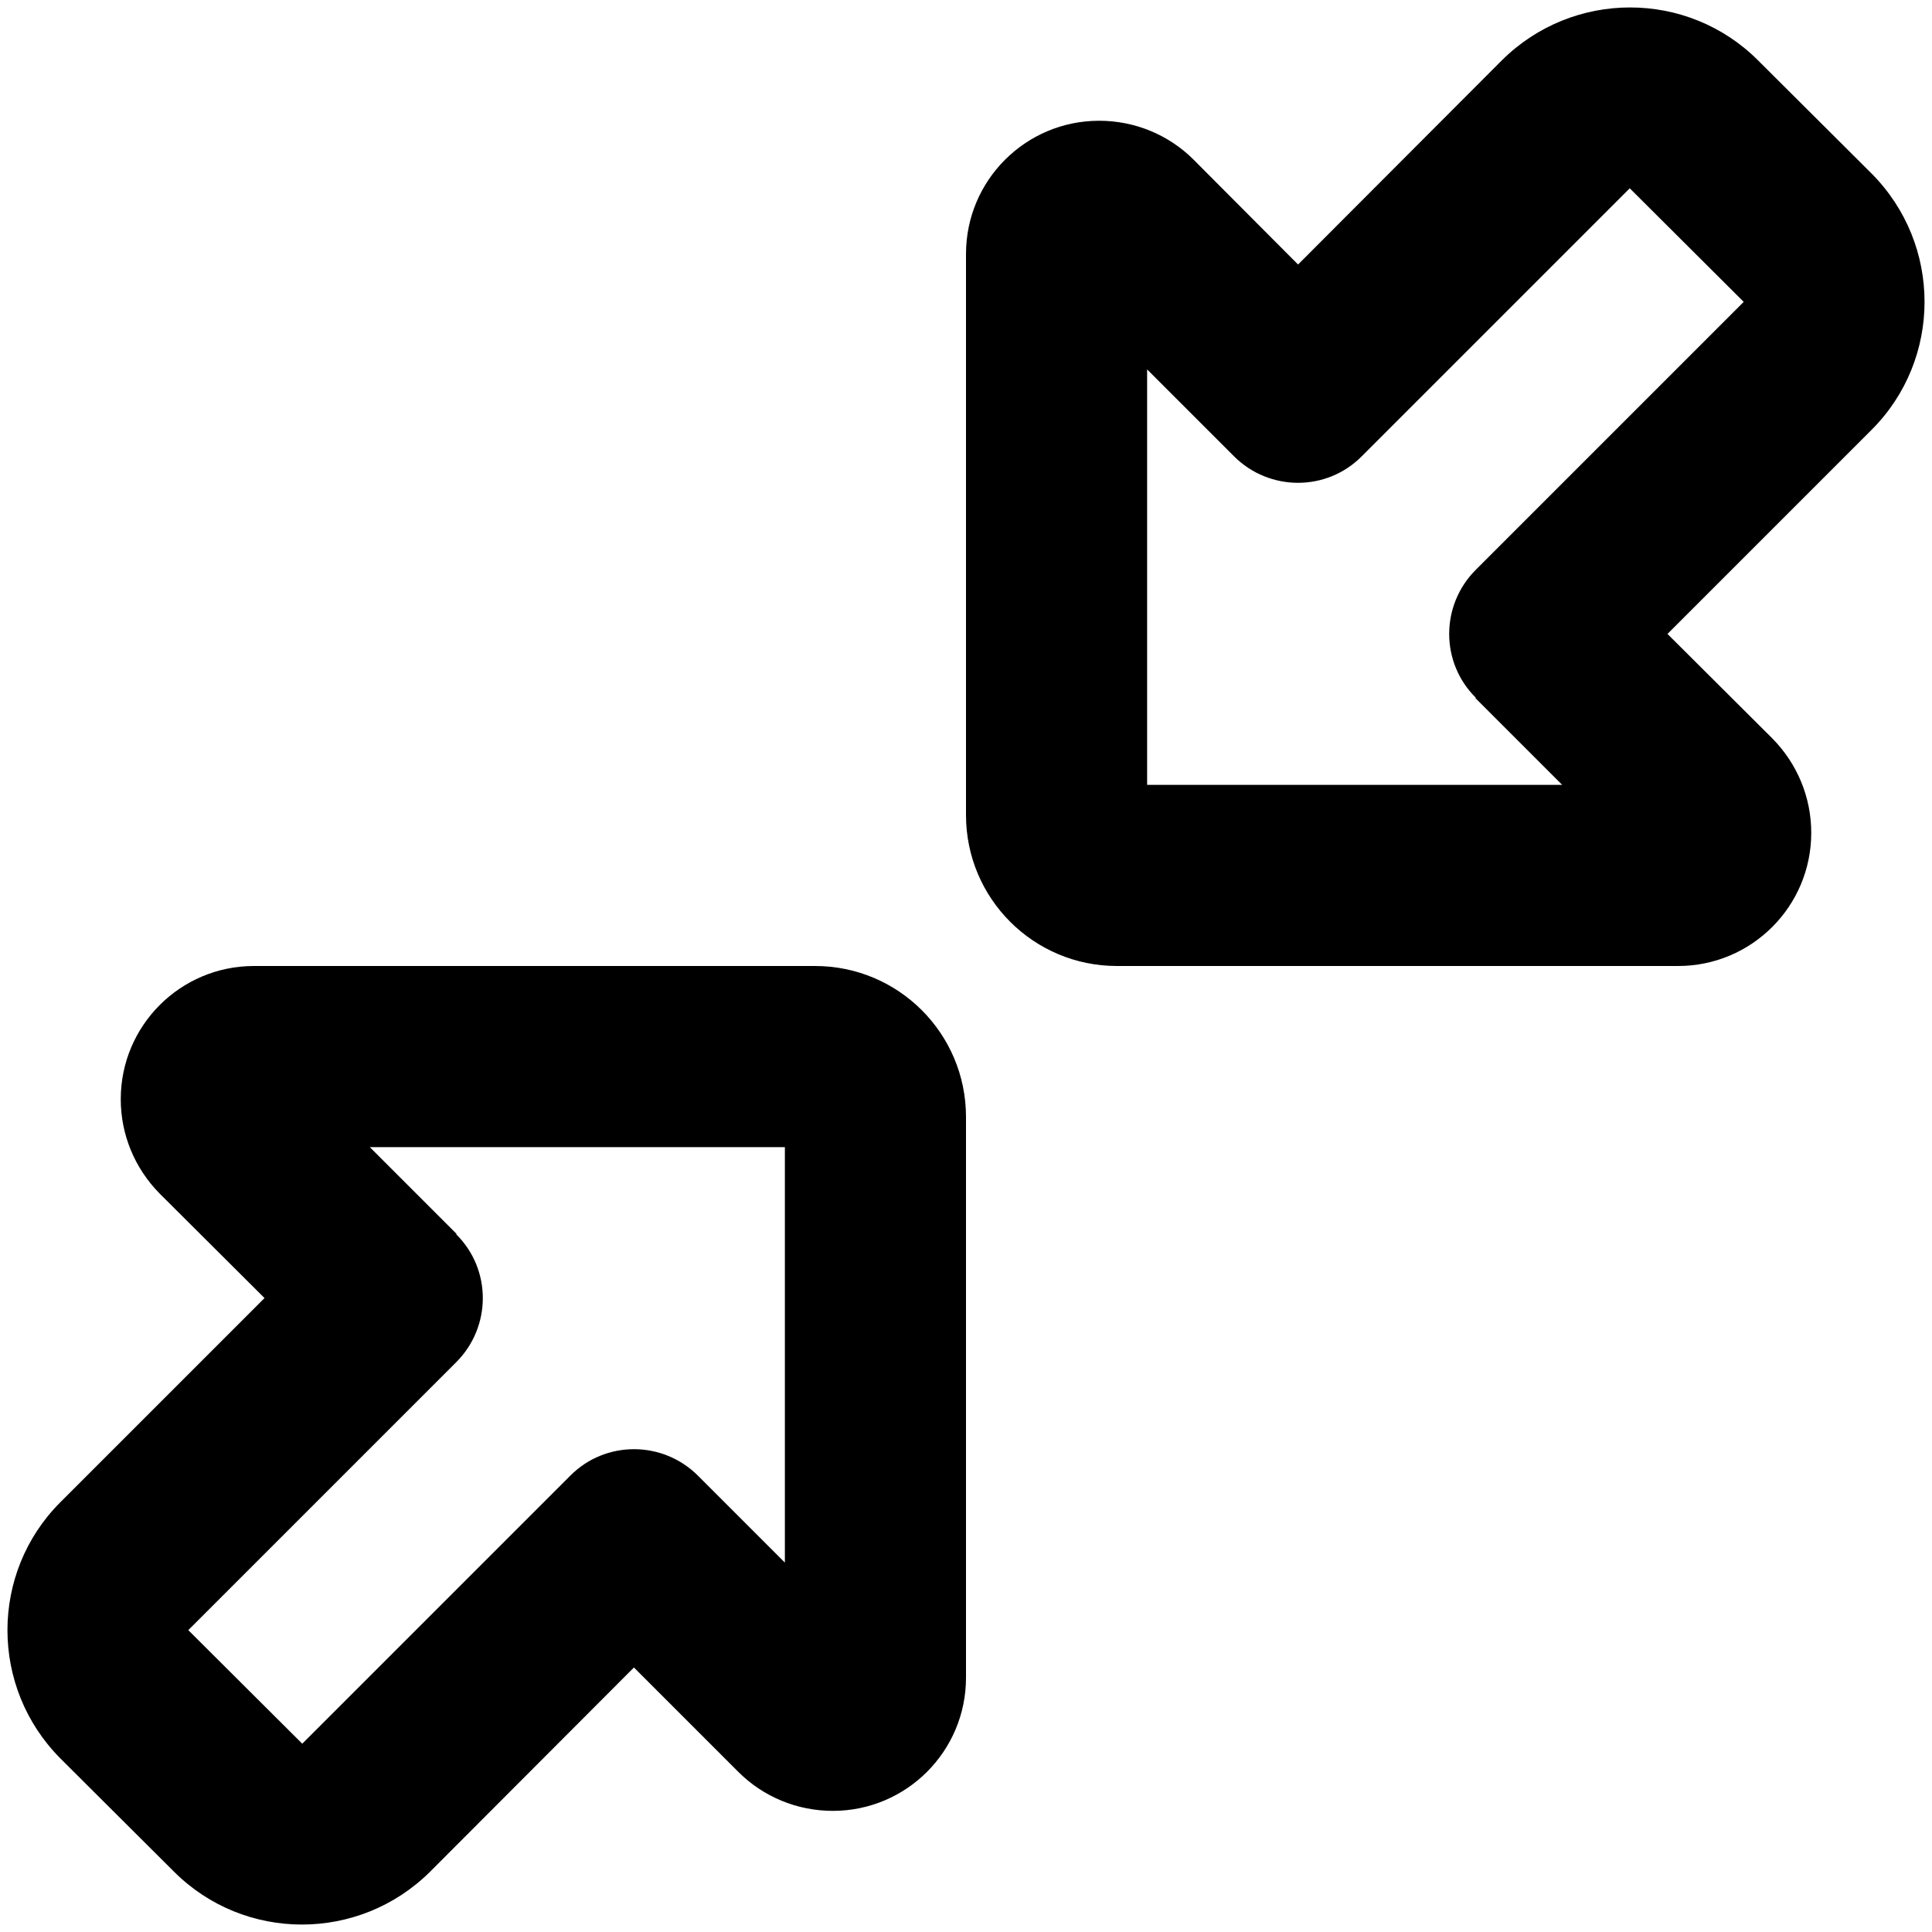 <svg xmlns="http://www.w3.org/2000/svg" viewBox="0 0 512 512"><!--! Font Awesome Pro 6.5.0 by @fontawesome - https://fontawesome.com License - https://fontawesome.com/license (Commercial License) Copyright 2023 Fonticons, Inc. --><path d="M296 256H444.7c19.5 0 35.3-15.8 35.3-35.3c0-9.4-3.7-18.3-10.3-25L441.9 168 496 113.9c18.7-18.7 18.7-49.1 0-67.9L465.9 16c-18.7-18.7-49.1-18.7-67.9 0L344 70.1 316.3 42.3c-6.6-6.6-15.6-10.3-25-10.3C271.8 32 256 47.8 256 67.3V216c0 22.1 17.9 40 40 40zm95-71l23 23H304V97.9l23 23c9.4 9.4 24.6 9.4 33.9 0l71-71L462.1 80l-71 71c-9.4 9.4-9.4 24.6 0 33.9zM67.3 256C47.8 256 32 271.8 32 291.3c0 9.4 3.7 18.3 10.3 25L70.1 344 16 398.1c-18.7 18.7-18.7 49.1 0 67.9L46.1 496c18.7 18.7 49.1 18.7 67.9 0L168 441.9l27.7 27.7c6.6 6.6 15.6 10.3 25 10.3c19.5 0 35.3-15.8 35.3-35.3V296c0-22.1-17.9-40-40-40H67.3zM121 327l-23-23H208V414.1l-23-23c-9.4-9.4-24.6-9.4-33.9 0l-71 71L49.9 432l71-71c9.4-9.4 9.4-24.6 0-33.9z"/></svg>
